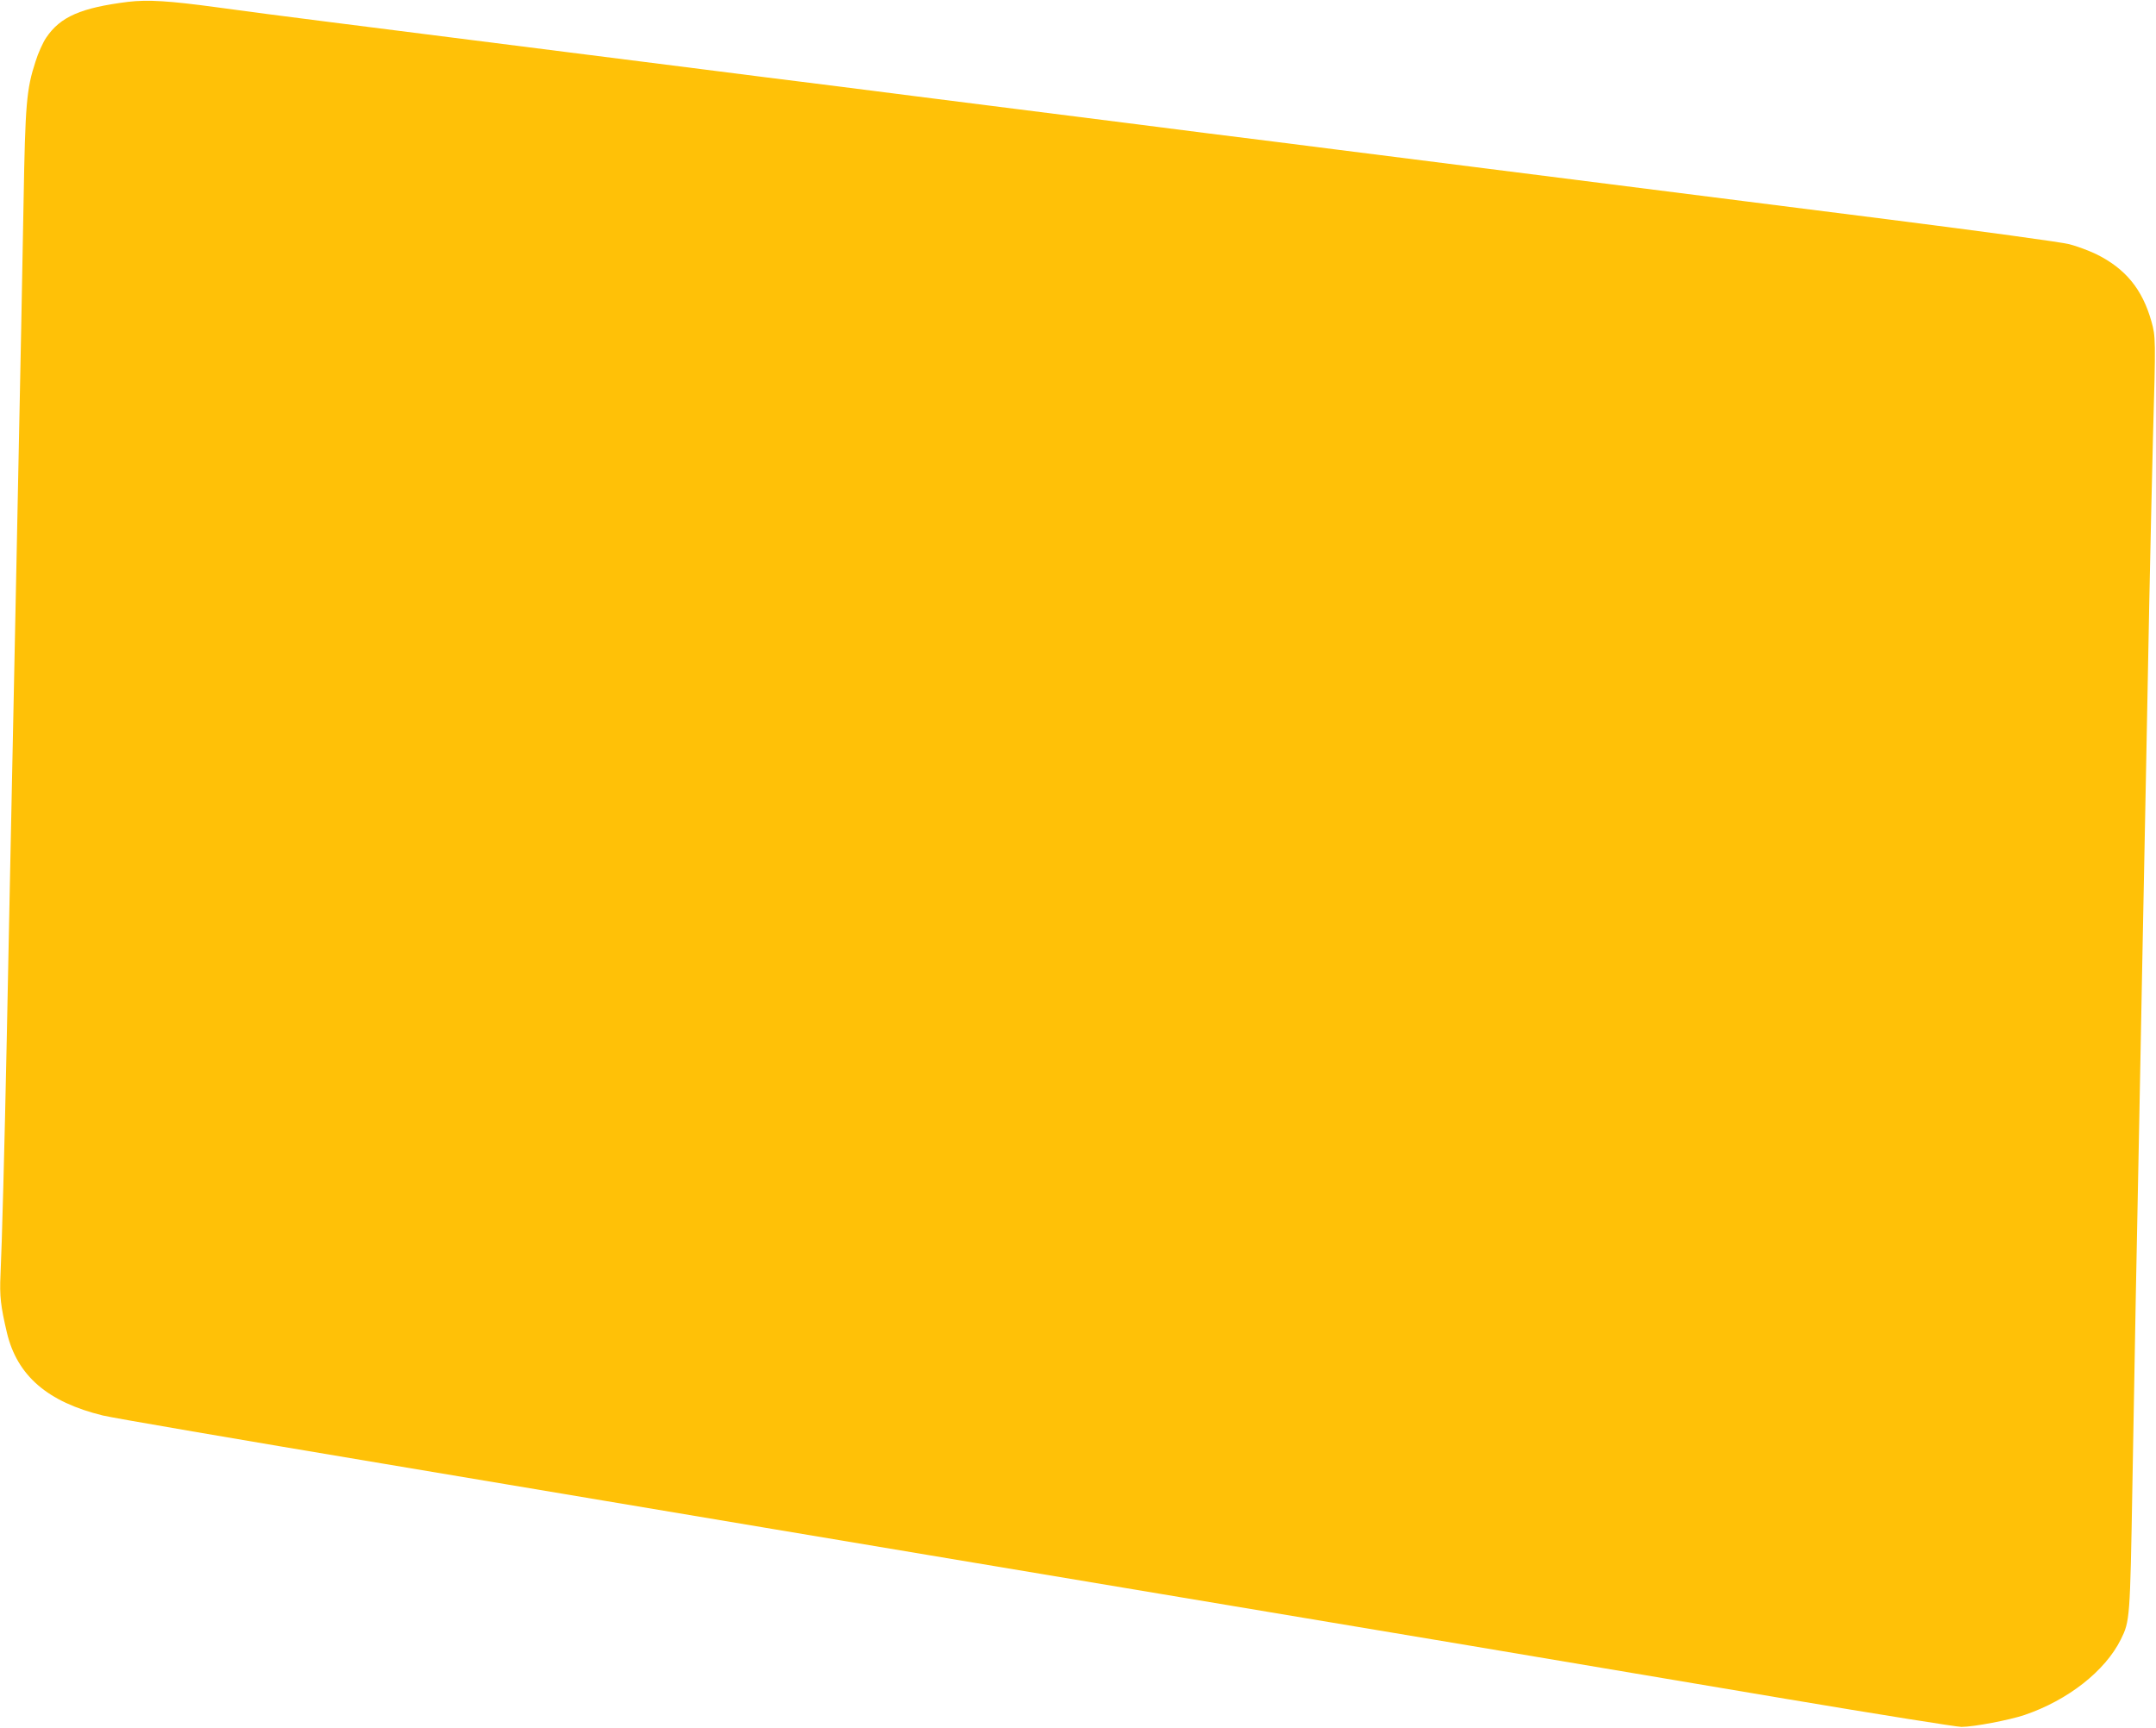 <?xml version="1.0" standalone="no"?>
<!DOCTYPE svg PUBLIC "-//W3C//DTD SVG 20010904//EN"
 "http://www.w3.org/TR/2001/REC-SVG-20010904/DTD/svg10.dtd">
<svg version="1.0" xmlns="http://www.w3.org/2000/svg"
 width="1280pt" height="1026pt" viewBox="0 0 1280 1026"
 preserveAspectRatio="xMidYMid meet">
<g transform="translate(0,1026) scale(0.1,-0.1)"
fill="#ffc107" stroke="none">
<path d="M760 10249 c-279 -35 -402 -88 -486 -213 -19 -28 -48 -92 -63 -141
-54 -165 -61 -252 -71 -830 -9 -499 -16 -865 -40 -2037 -5 -269 -15 -710 -20
-980 -6 -271 -15 -707 -20 -968 -5 -261 -14 -709 -20 -995 -13 -635 -29 -1228
-37 -1394 -6 -127 1 -187 38 -344 61 -256 242 -412 570 -492 57 -14 804 -142
1659 -285 855 -144 1875 -314 2265 -380 391 -66 1453 -243 2360 -395 1695
-283 1997 -334 3705 -622 547 -92 1018 -167 1045 -167 72 0 287 41 375 71 258
88 478 261 571 448 54 109 55 120 69 920 6 347 15 848 20 1115 5 267 14 724
20 1015 11 572 24 1266 40 2060 5 275 14 745 20 1045 6 300 16 741 22 980 17
592 16 601 -9 691 -54 192 -154 314 -328 400 -44 21 -116 48 -160 59 -44 12
-523 77 -1065 146 -1343 170 -2001 253 -2480 314 -223 28 -578 73 -790 100
-212 27 -565 72 -785 99 -220 28 -719 92 -1110 141 -390 49 -890 113 -1110
141 -220 27 -573 72 -785 99 -212 27 -567 72 -790 100 -223 28 -542 69 -710
90 -168 21 -487 62 -710 90 -223 28 -522 67 -665 87 -280 38 -407 46 -525 32z"/>
</g>
</svg>

